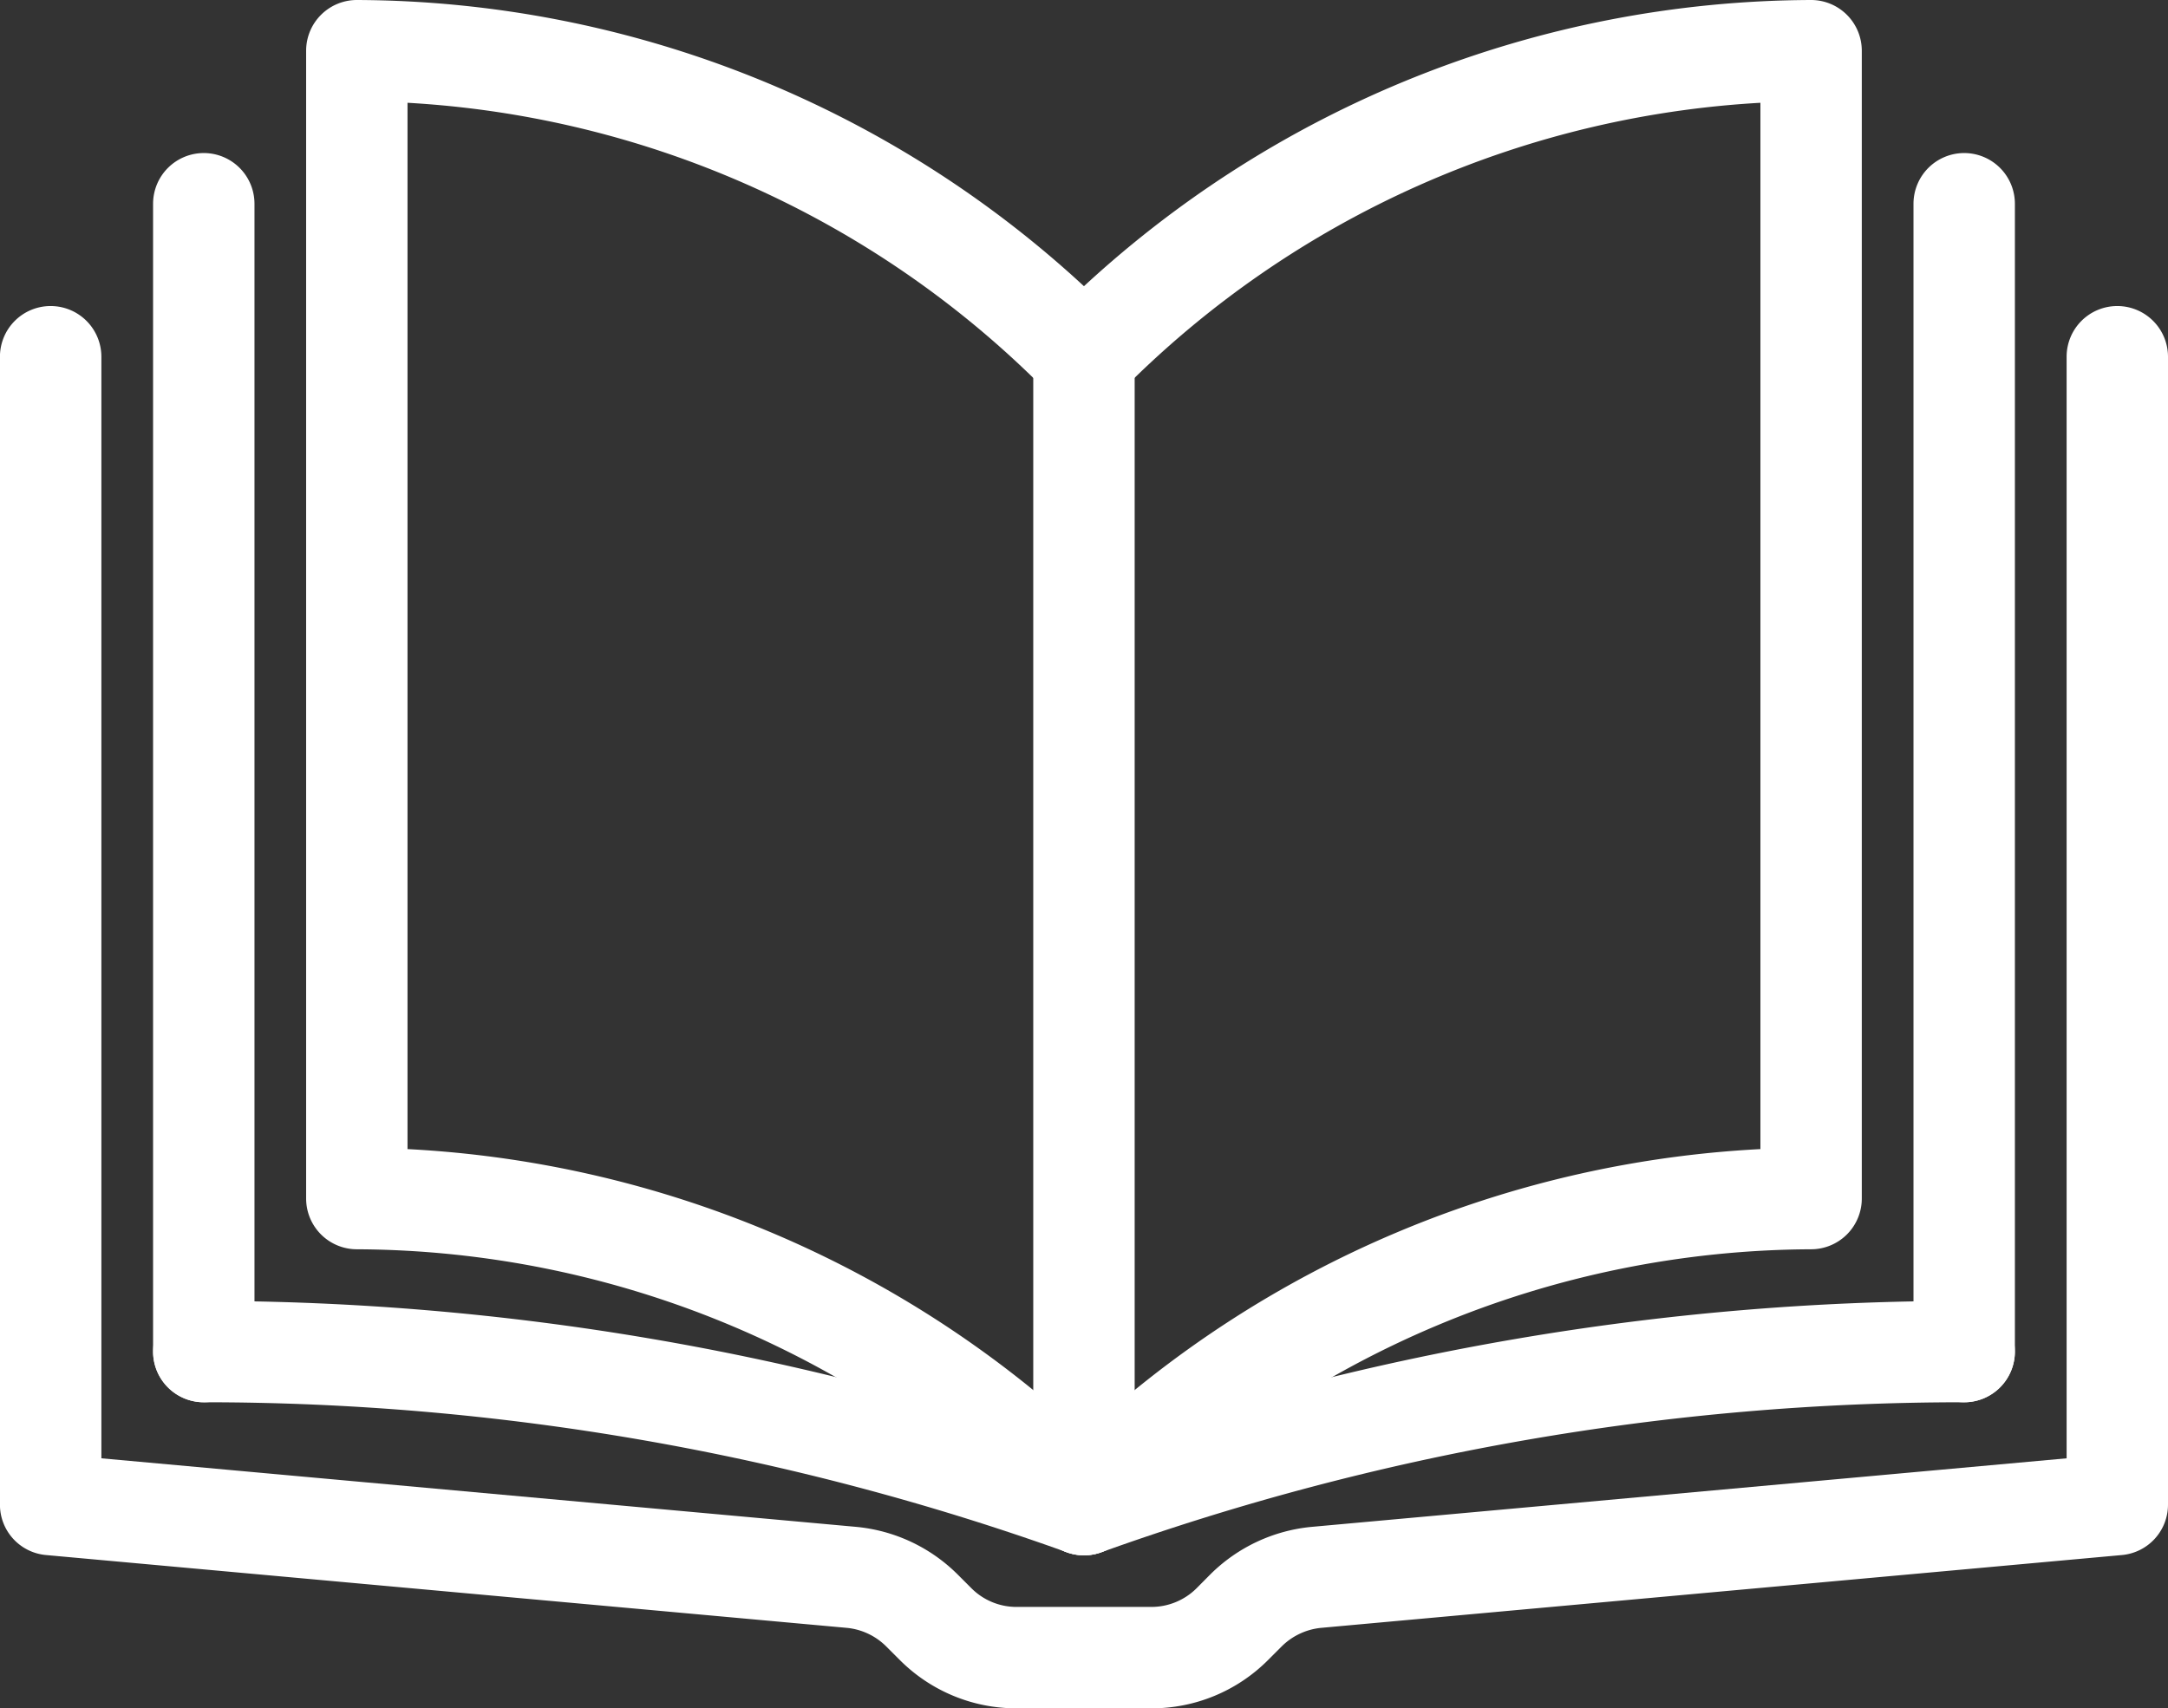 <?xml version="1.0" encoding="UTF-8"?>
<svg xmlns="http://www.w3.org/2000/svg" width="87.271" height="68.783" viewBox="0 0 87.271 68.783">
  <rect x="0" y="0" width="87.271" height="68.783" fill="#333333" stroke="none"/>
  <g id="Icon_Buch" data-name="Icon Buch" transform="translate(0.5 0.5)">
    <g id="Gruppe_34" data-name="Gruppe 34" transform="translate(12.323)">
      <path id="Pfad_28" data-name="Pfad 28" d="M23.011,46.022a1.529,1.529,0,0,1-1.1-.462A39.76,39.76,0,0,0-6.259,33.7,1.543,1.543,0,0,1-7.8,32.157V-14.059A1.543,1.543,0,0,1-6.259-15.6,42.838,42.838,0,0,1,23.011-3.892,42.838,42.838,0,0,1,52.281-15.6a1.543,1.543,0,0,1,1.541,1.541V32.157A1.543,1.543,0,0,1,52.281,33.7,39.76,39.76,0,0,0,24.109,45.56a1.529,1.529,0,0,1-1.1.462M-4.719,30.644a42.9,42.9,0,0,1,27.73,11.681,42.9,42.9,0,0,1,27.73-11.681V-12.487A39.777,39.777,0,0,0,24.109-.657a1.529,1.529,0,0,1-1.1.462,1.529,1.529,0,0,1-1.1-.462A39.777,39.777,0,0,0-4.719-12.487Z" transform="translate(7.8 15.6)" fill="#fff" stroke="#fff" stroke-linejoin="round" stroke-width="1"></path>
    </g>
    <g id="Gruppe_35" data-name="Gruppe 35" transform="translate(77.026 6.162)">
      <path id="Pfad_29" data-name="Pfad 29" d="M1.151,36.818A1.543,1.543,0,0,1-.39,35.277V-10.939A1.543,1.543,0,0,1,1.151-12.48a1.543,1.543,0,0,1,1.541,1.541V35.277a1.543,1.543,0,0,1-1.541,1.541" transform="translate(0.39 12.48)" fill="#fff" stroke="#fff" stroke-linejoin="round" stroke-width="1"></path>
    </g>
    <g id="Gruppe_36" data-name="Gruppe 36" transform="translate(6.162 6.162)">
      <path id="Pfad_30" data-name="Pfad 30" d="M1.151,36.818A1.543,1.543,0,0,1-.39,35.277V-10.939A1.543,1.543,0,0,1,1.151-12.48a1.543,1.543,0,0,1,1.541,1.541V35.277a1.543,1.543,0,0,1-1.541,1.541" transform="translate(0.39 12.48)" fill="#fff" stroke="#fff" stroke-linejoin="round" stroke-width="1"></path>
    </g>
    <g id="Gruppe_37" data-name="Gruppe 37" transform="translate(0 12.323)">
      <path id="Pfad_31" data-name="Pfad 31" d="M34.236,41.42H28.821a6.123,6.123,0,0,1-4.357-1.805l-.545-.545a3.1,3.1,0,0,0-1.9-.889L-10.207,35.25a1.535,1.535,0,0,1-1.4-1.533V-12.5a1.54,1.54,0,0,1,1.541-1.541A1.543,1.543,0,0,1-8.524-12.5v44.81l30.823,2.8a6.17,6.17,0,0,1,3.8,1.782l.545.545a3.06,3.06,0,0,0,2.177.9h5.416a3.076,3.076,0,0,0,2.18-.9l.541-.545a6.17,6.17,0,0,1,3.8-1.782l30.827-2.8V-12.5a1.54,1.54,0,0,1,1.541-1.541A1.543,1.543,0,0,1,74.666-12.5V33.717a1.538,1.538,0,0,1-1.4,1.533L41.038,38.181a3.11,3.11,0,0,0-1.9.889l-.545.545a6.116,6.116,0,0,1-4.357,1.805" transform="translate(11.605 14.04)" fill="#fff" stroke="#fff" stroke-linejoin="round" stroke-width="1"></path>
    </g>
    <g id="Gruppe_38" data-name="Gruppe 38" transform="translate(6.162 52.379)">
      <path id="Pfad_32" data-name="Pfad 32" d="M27.613,6.9a1.575,1.575,0,0,1-.521-.091A103.186,103.186,0,0,0-7.819.741,1.543,1.543,0,0,1-9.36-.8,1.543,1.543,0,0,1-7.819-2.34,106.307,106.307,0,0,1,27.613,3.727,106.307,106.307,0,0,1,63.046-2.34,1.543,1.543,0,0,1,64.586-.8,1.543,1.543,0,0,1,63.046.741,103.186,103.186,0,0,0,28.135,6.812a1.575,1.575,0,0,1-.521.091" transform="translate(9.36 2.34)" fill="#fff" stroke="#fff" stroke-linejoin="round" stroke-width="1"></path>
    </g>
    <g id="Gruppe_39" data-name="Gruppe 39" transform="translate(41.593 12.324)">
      <path id="Pfad_33" data-name="Pfad 33" d="M1.151,36.818A1.543,1.543,0,0,1-.39,35.277V-10.939A1.543,1.543,0,0,1,1.151-12.48a1.543,1.543,0,0,1,1.541,1.541V35.277a1.543,1.543,0,0,1-1.541,1.541" transform="translate(0.39 12.48)" fill="#fff" stroke="#fff" stroke-linejoin="round" stroke-width="1"></path>
    </g>
  </g>
</svg>
